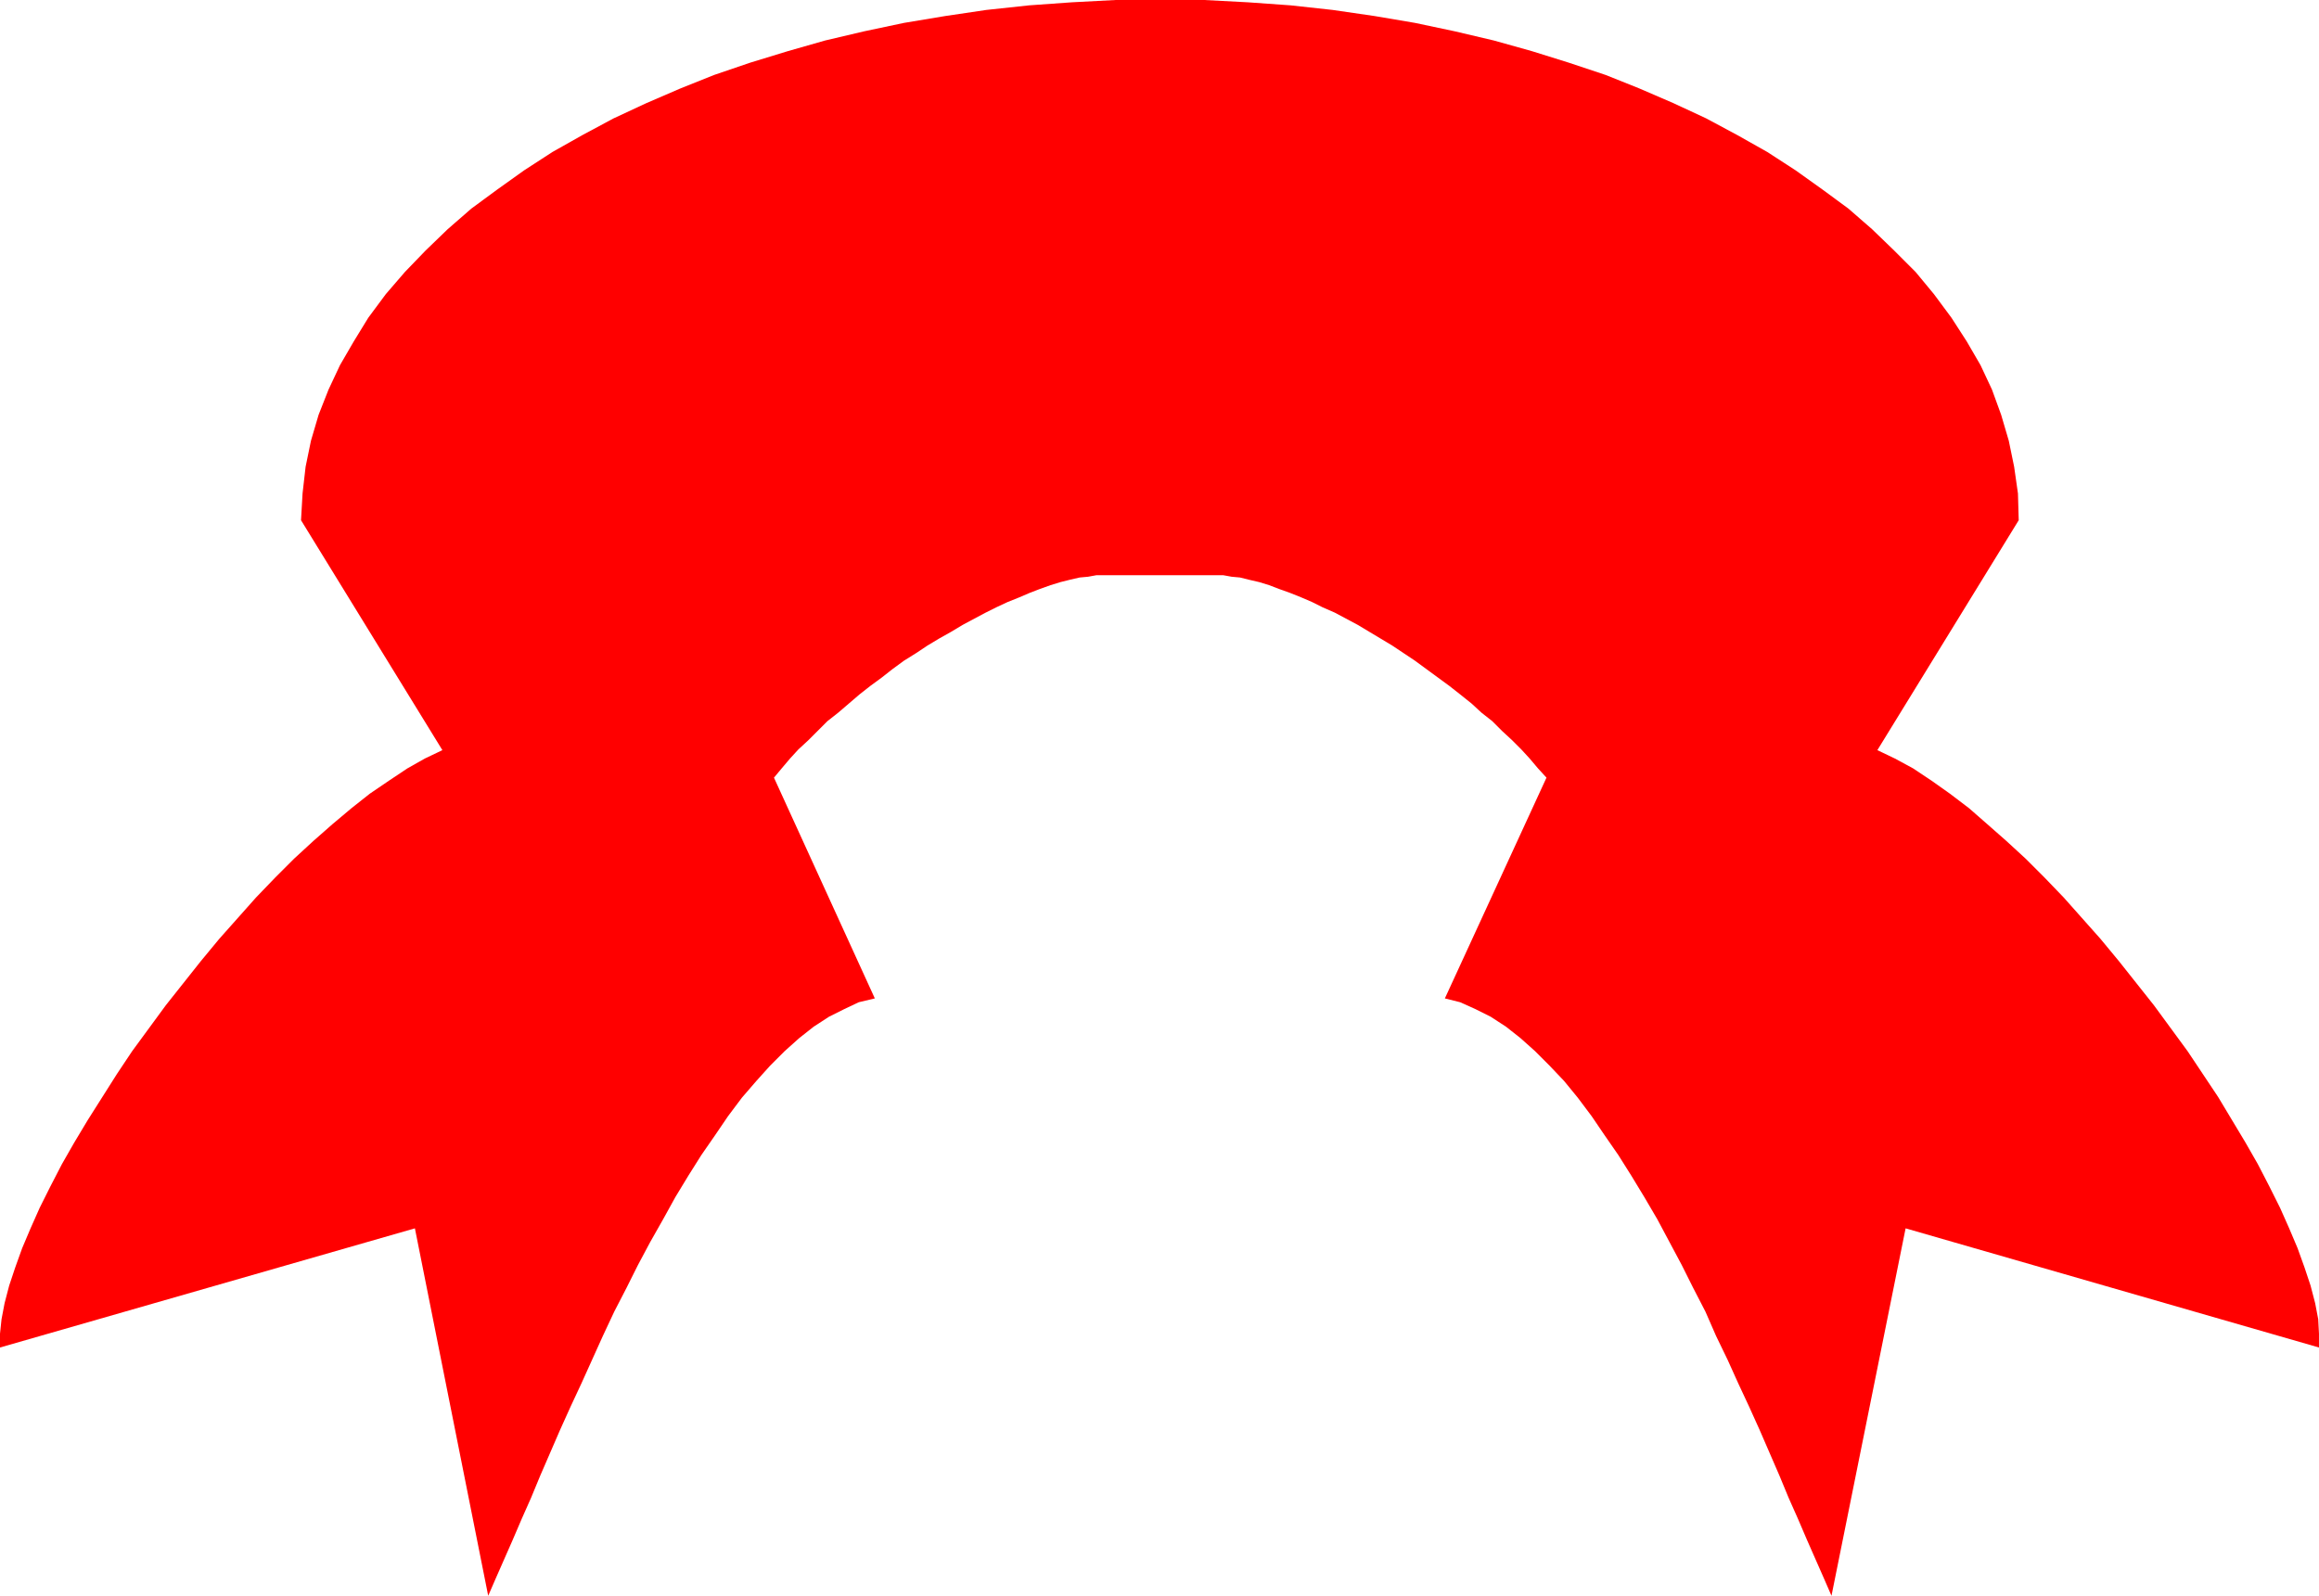 <?xml version="1.0" encoding="UTF-8" standalone="no"?>
<svg
   version="1.0"
   width="129.766mm"
   height="89.318mm"
   id="svg1"
   sodipodi:docname="Banner 034.wmf"
   xmlns:inkscape="http://www.inkscape.org/namespaces/inkscape"
   xmlns:sodipodi="http://sodipodi.sourceforge.net/DTD/sodipodi-0.dtd"
   xmlns="http://www.w3.org/2000/svg"
   xmlns:svg="http://www.w3.org/2000/svg">
  <sodipodi:namedview
     id="namedview1"
     pagecolor="#ffffff"
     bordercolor="#000000"
     borderopacity="0.25"
     inkscape:showpageshadow="2"
     inkscape:pageopacity="0.0"
     inkscape:pagecheckerboard="0"
     inkscape:deskcolor="#d1d1d1"
     inkscape:document-units="mm" />
  <defs
     id="defs1">
    <pattern
       id="WMFhbasepattern"
       patternUnits="userSpaceOnUse"
       width="6"
       height="6"
       x="0"
       y="0" />
  </defs>
  <path
     style="fill:#ff0000;fill-opacity:1;fill-rule:evenodd;stroke:none"
     d="m 245.309,0 h 9.373 l 9.211,0.485 9.05,0.646 8.888,0.97 8.888,1.293 8.565,1.454 8.403,1.778 8.242,1.939 8.08,2.262 7.757,2.424 7.757,2.586 7.272,2.909 7.11,3.07 6.949,3.232 6.626,3.555 6.302,3.555 5.979,3.878 5.656,4.04 5.494,4.04 5.01,4.363 4.686,4.525 4.525,4.525 3.878,4.686 3.717,5.01 3.232,5.01 2.909,5.01 2.424,5.171 1.939,5.333 1.616,5.494 1.131,5.494 0.808,5.656 0.162,5.656 -29.896,48.641 3.717,1.778 3.878,2.101 3.878,2.586 3.878,2.747 4.04,3.07 3.878,3.394 4.04,3.555 4.04,3.717 4.04,4.04 4.04,4.202 3.878,4.363 3.878,4.363 3.878,4.686 3.717,4.686 3.717,4.686 3.555,4.848 3.555,4.848 3.232,4.848 3.232,4.848 2.909,4.848 2.909,4.848 2.586,4.525 2.424,4.686 2.262,4.525 1.939,4.363 1.778,4.202 1.454,4.04 1.293,3.878 0.97,3.717 0.646,3.394 0.162,3.07 v 2.909 l -87.426,-25.209 -15.675,77.729 -1.616,-3.717 -1.778,-4.04 -1.778,-4.04 -1.939,-4.525 -1.939,-4.363 -1.939,-4.686 -2.101,-4.848 -2.101,-4.848 -2.262,-5.01 -2.262,-4.848 -2.262,-5.01 -2.424,-5.01 -2.262,-5.171 -2.586,-5.01 -2.424,-4.848 -2.586,-4.848 -2.586,-4.848 -2.747,-4.686 -2.747,-4.525 -2.747,-4.363 -2.909,-4.202 -2.747,-4.04 -2.909,-3.878 -2.909,-3.555 -3.07,-3.232 -3.07,-3.07 -3.07,-2.747 -3.07,-2.424 -3.232,-2.101 -3.232,-1.616 -3.232,-1.454 -3.232,-0.808 21.493,-46.702 -1.778,-1.939 -1.778,-2.101 -1.778,-1.939 -1.939,-1.939 -2.101,-1.939 -2.101,-2.101 -2.262,-1.778 -2.101,-1.939 -2.424,-1.939 -2.262,-1.778 -2.424,-1.778 -2.424,-1.778 -2.424,-1.778 -2.424,-1.616 -2.424,-1.616 -2.424,-1.454 -2.424,-1.454 -2.424,-1.454 -2.424,-1.293 -2.424,-1.293 -2.586,-1.131 -2.262,-1.131 -2.262,-0.97 -2.424,-0.97 -2.262,-0.808 -2.101,-0.808 -2.101,-0.646 -2.101,-0.485 -1.939,-0.485 -1.778,-0.162 -1.778,-0.323 h -1.778 -23.27 -1.778 l -1.778,0.323 -1.778,0.162 -2.101,0.485 -1.939,0.485 -2.101,0.646 -2.262,0.808 -2.101,0.808 -2.262,0.97 -2.424,0.97 -2.424,1.131 -2.262,1.131 -2.424,1.293 -2.424,1.293 -2.424,1.454 -2.586,1.454 -2.424,1.454 -2.424,1.616 -2.586,1.616 -2.424,1.778 -2.262,1.778 -2.424,1.778 -2.262,1.778 -2.262,1.939 -2.262,1.939 -2.262,1.778 -2.101,2.101 -1.939,1.939 -2.101,1.939 -1.778,1.939 -1.778,2.101 -1.616,1.939 21.331,46.702 -3.394,0.808 -3.07,1.454 -3.232,1.616 -3.232,2.101 -3.07,2.424 -3.07,2.747 -3.07,3.07 -2.909,3.232 -3.07,3.555 -2.909,3.878 -2.747,4.04 -2.909,4.202 -2.747,4.363 -2.747,4.525 -2.586,4.686 -2.747,4.848 -2.586,4.848 -2.424,4.848 -2.586,5.01 -2.424,5.171 -2.262,5.01 -2.262,5.01 -2.262,4.848 -2.262,5.01 -2.101,4.848 -2.101,4.848 -1.939,4.686 -1.939,4.363 -1.939,4.525 -1.778,4.04 -1.778,4.04 -1.616,3.717 L 87.749,259.852 0,285.061 v -2.909 l 0.323,-3.07 0.646,-3.394 0.97,-3.717 1.293,-3.878 1.454,-4.04 1.778,-4.202 1.939,-4.363 2.262,-4.525 2.424,-4.686 2.586,-4.525 2.909,-4.848 3.07,-4.848 3.07,-4.848 3.232,-4.848 3.555,-4.848 3.555,-4.848 3.717,-4.686 3.717,-4.686 3.878,-4.686 3.878,-4.363 3.878,-4.363 4.04,-4.202 4.04,-4.04 4.04,-3.717 4.04,-3.555 4.04,-3.394 3.878,-3.07 4.04,-2.747 3.878,-2.586 3.717,-2.101 3.717,-1.778 -29.896,-48.641 0.323,-5.656 0.646,-5.656 1.131,-5.494 1.616,-5.494 2.101,-5.333 2.424,-5.171 2.909,-5.01 3.07,-5.01 3.717,-5.01 4.04,-4.686 4.363,-4.525 4.686,-4.525 5.01,-4.363 5.494,-4.04 5.656,-4.04 5.979,-3.878 6.302,-3.555 6.626,-3.555 6.949,-3.232 7.11,-3.07 7.272,-2.909 7.595,-2.586 7.918,-2.424 7.918,-2.262 8.242,-1.939 8.403,-1.778 8.726,-1.454 8.726,-1.293 9.05,-0.97 9.05,-0.646 L 235.936,0 Z"
     id="path1" />
</svg>
